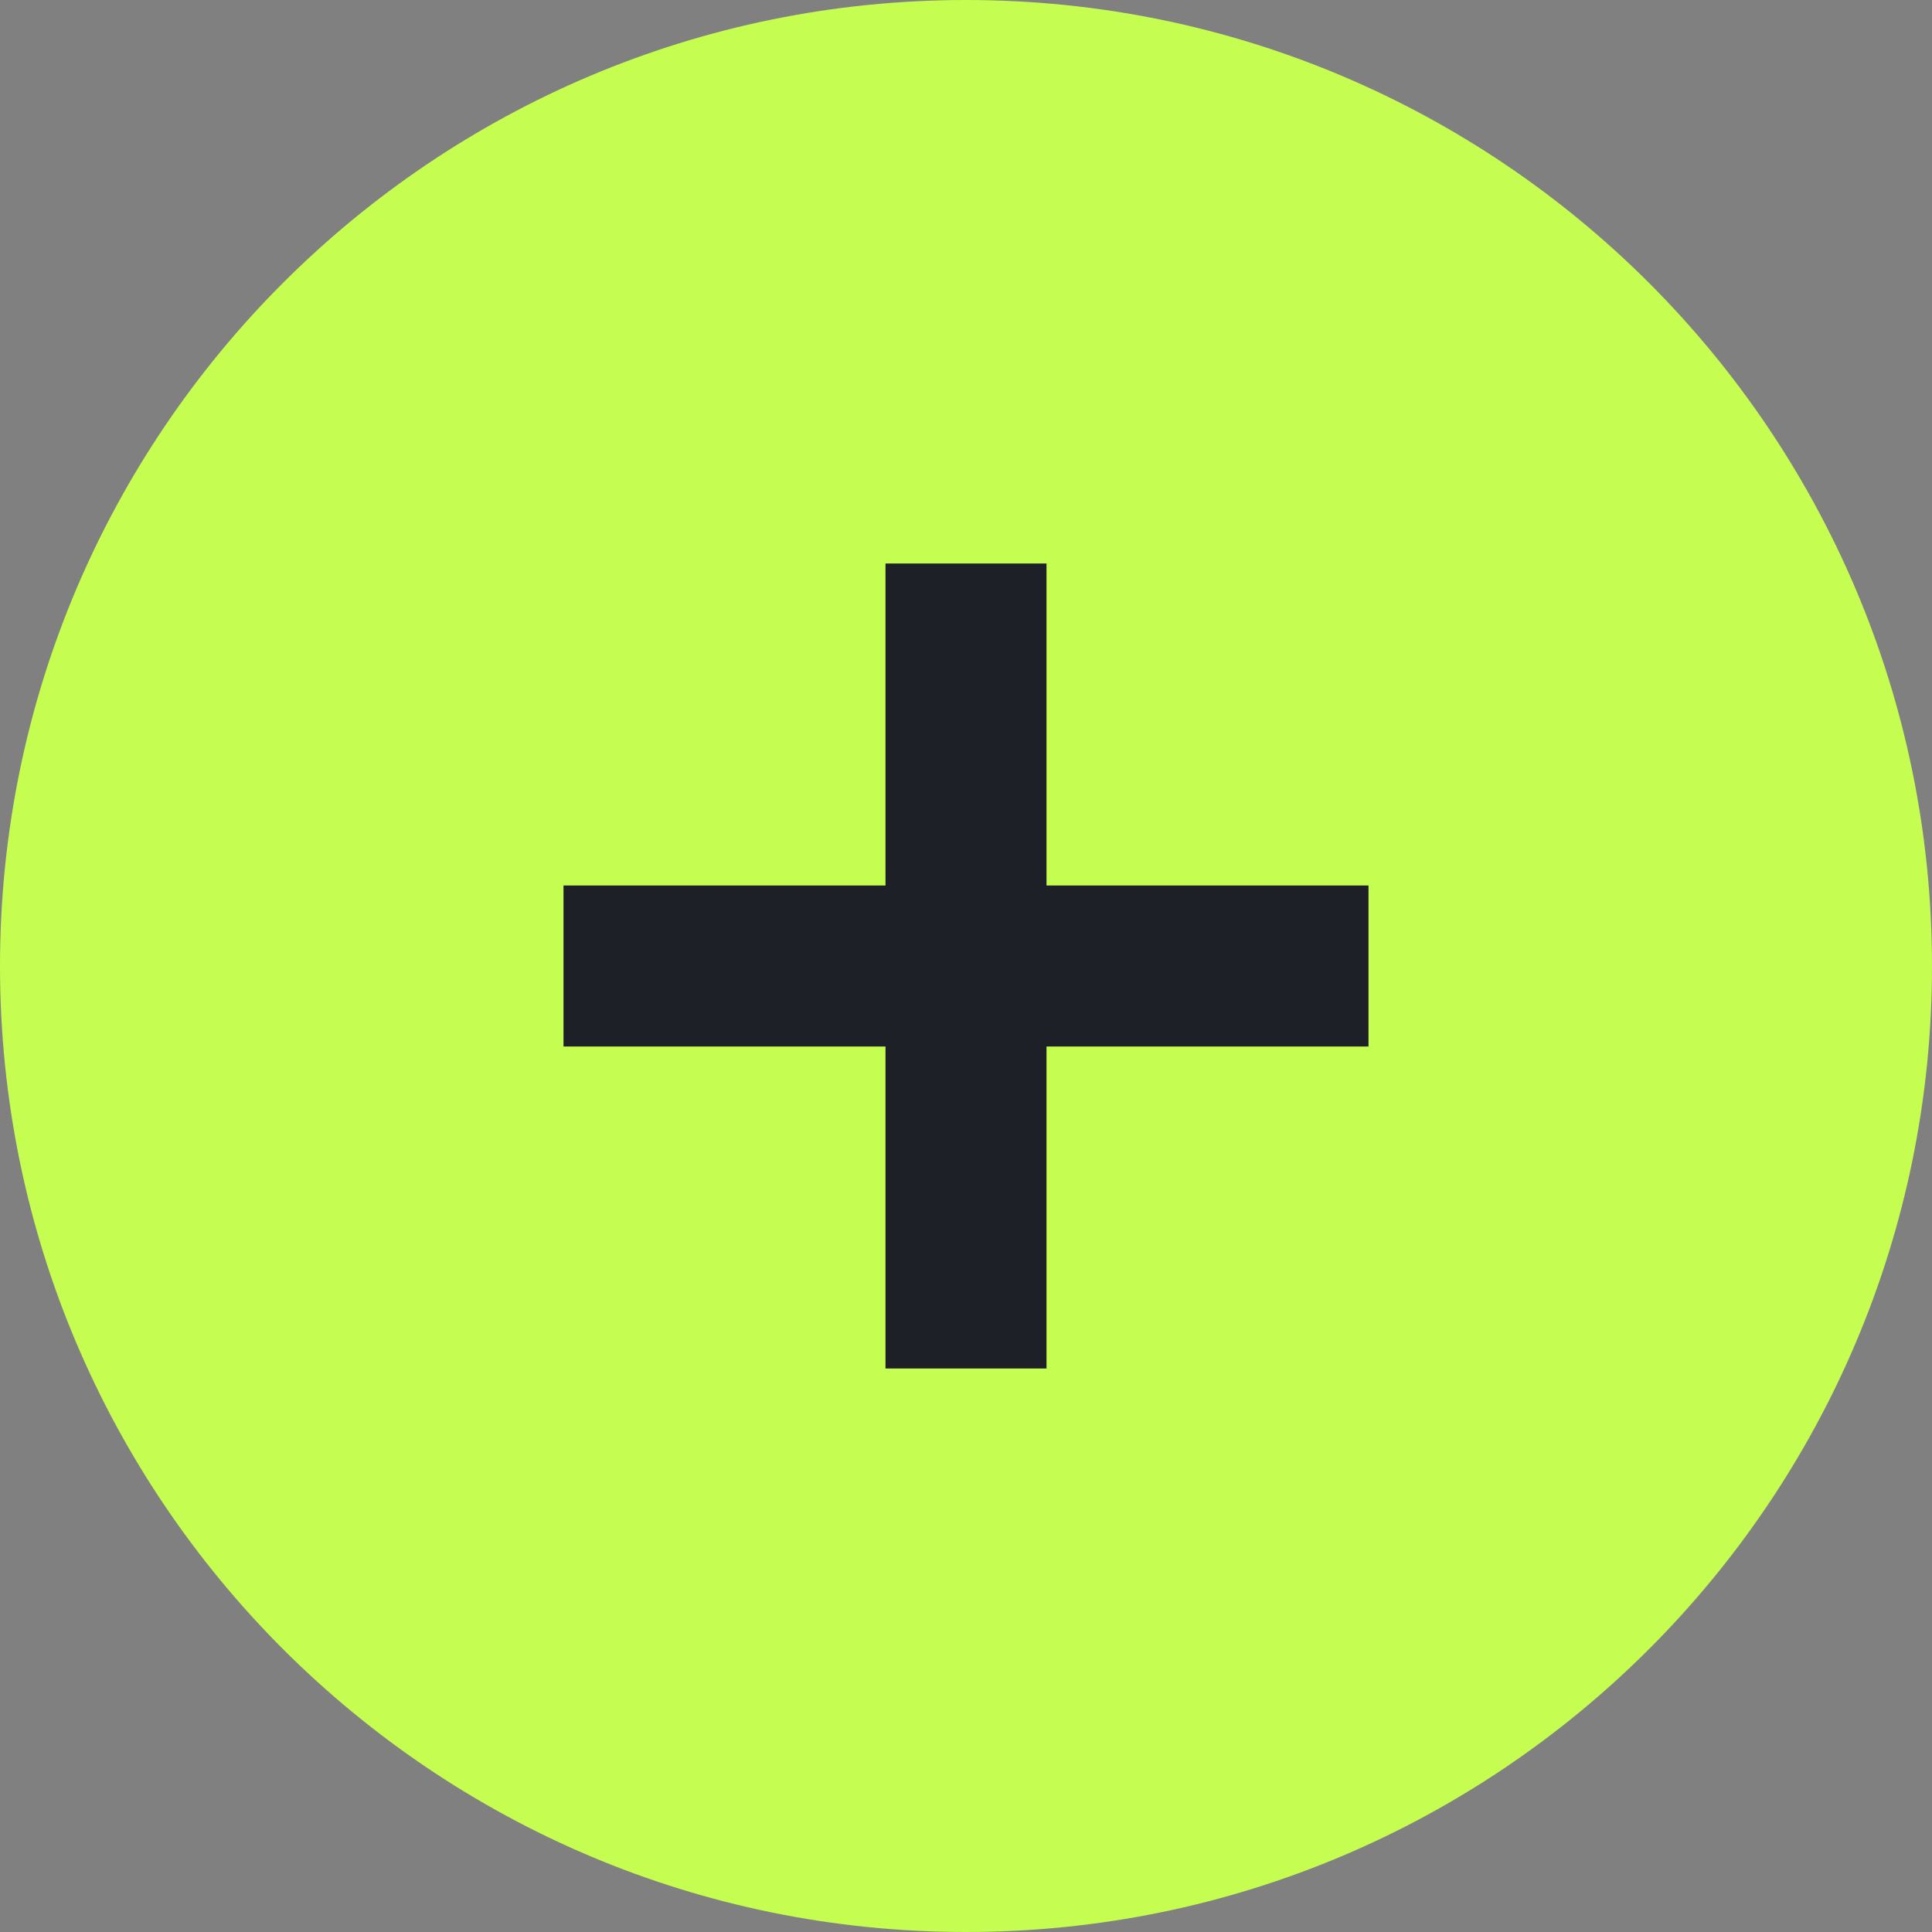 <svg width="24" height="24" viewBox="0 0 24 24" fill="none" xmlns="http://www.w3.org/2000/svg">
<rect x="0" y="0" width="24" height="24" fill="#808080" stroke="none"/>
<path d="M12 24C18.627 24 24 18.627 24 12C24 5.373 18.627 0 12 0C5.373 0 0 5.373 0 12C0 18.627 5.373 24 12 24Z" fill="#C5FD50"/>
<path fill-rule="evenodd" clip-rule="evenodd" d="M13 11V7H11V11H7V13H11V17H13V13H17V11H13Z" fill="#1E2028"/>
</svg>

